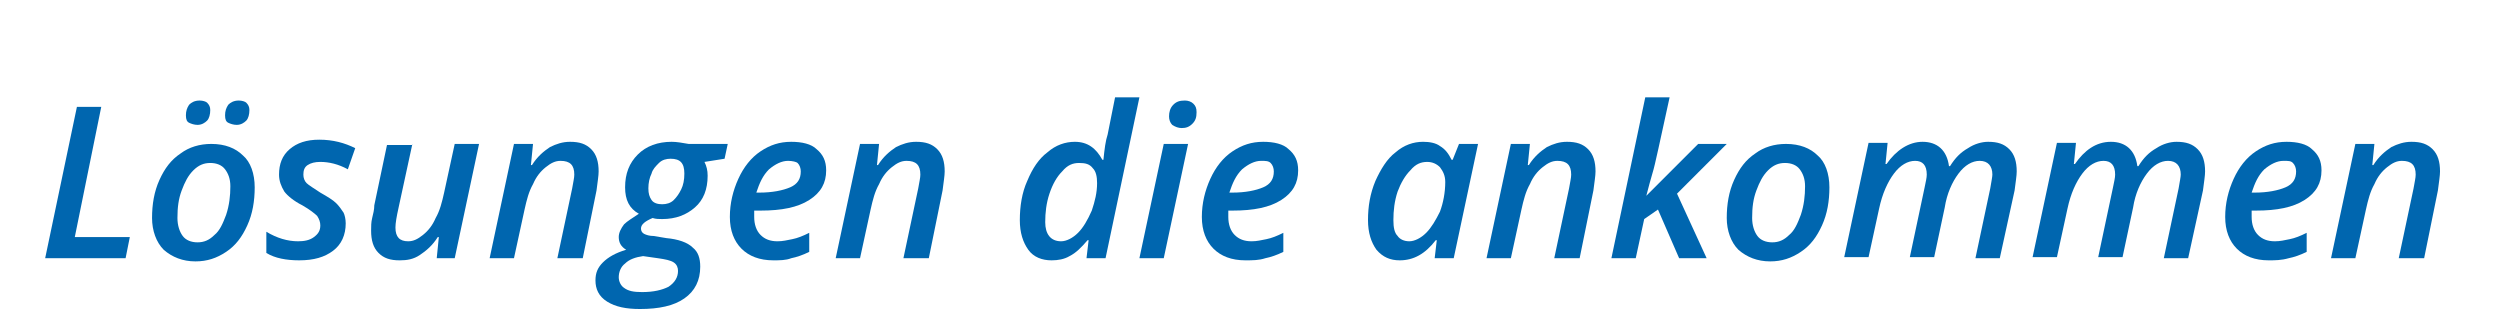<?xml version="1.0" encoding="utf-8"?>
<svg xmlns="http://www.w3.org/2000/svg" xmlns:xlink="http://www.w3.org/1999/xlink" version="1.1" id="Ebene_1" x="0px" y="0px" viewBox="0 0 235.7 30.9" style="enable-background:new 0 0 235.7 30.9;" xml:space="preserve" width="237" height="31">
<style type="text/css">
	.st0{fill:#0066AF;}
</style>
<g>
	<path class="st0" d="M4,24.4l3-14.3h2.3L6.8,22.4H12l-0.4,2H4z"/>
	<path class="st0" d="M23.8,17.7c0,1.3-0.2,2.5-0.7,3.6s-1.1,1.9-2,2.5s-1.8,0.9-2.9,0.9c-1.2,0-2.2-0.4-3-1.1   c-0.7-0.7-1.1-1.8-1.1-3c0-1.3,0.2-2.5,0.7-3.6s1.1-1.9,2-2.5c0.8-0.6,1.8-0.9,2.9-0.9c1.3,0,2.3,0.4,3,1.1   C23.4,15.3,23.8,16.4,23.8,17.7z M21.5,17.6c0-0.7-0.2-1.2-0.5-1.6s-0.8-0.6-1.4-0.6s-1.1,0.2-1.6,0.7s-0.8,1.1-1.1,1.9   c-0.3,0.8-0.4,1.6-0.4,2.6c0,0.7,0.2,1.3,0.5,1.7c0.3,0.4,0.8,0.6,1.4,0.6s1.1-0.2,1.6-0.7c0.5-0.4,0.8-1.1,1.1-1.9   C21.4,19.4,21.5,18.5,21.5,17.6z M17.3,10.9c0-0.4,0.1-0.7,0.3-1c0.2-0.2,0.5-0.4,1-0.4c0.3,0,0.6,0.1,0.7,0.2   c0.2,0.2,0.3,0.4,0.3,0.7c0,0.4-0.1,0.8-0.3,1c-0.2,0.2-0.5,0.4-0.9,0.4c-0.3,0-0.6-0.1-0.8-0.2C17.4,11.5,17.3,11.3,17.3,10.9z    M21,10.9c0-0.4,0.1-0.7,0.3-1c0.2-0.2,0.5-0.4,1-0.4c0.3,0,0.6,0.1,0.7,0.2c0.2,0.2,0.3,0.4,0.3,0.7c0,0.4-0.1,0.8-0.3,1   c-0.2,0.2-0.5,0.4-0.9,0.4c-0.3,0-0.6-0.1-0.8-0.2C21.1,11.5,21,11.3,21,10.9z"/>
	<path class="st0" d="M32.4,21.1c0,1.1-0.4,2-1.2,2.6s-1.8,0.9-3.2,0.9c-1.2,0-2.3-0.2-3.1-0.7v-2c1,0.6,2,0.9,3,0.9   c0.6,0,1.1-0.1,1.5-0.4s0.6-0.6,0.6-1.1c0-0.3-0.1-0.6-0.3-0.9c-0.2-0.2-0.7-0.6-1.4-1c-0.8-0.4-1.4-0.9-1.7-1.3   c-0.3-0.5-0.5-1-0.5-1.6c0-1,0.3-1.8,1-2.4s1.6-0.9,2.8-0.9c1.3,0,2.4,0.3,3.4,0.8l-0.7,2c-0.9-0.5-1.8-0.7-2.6-0.7   c-0.5,0-0.9,0.1-1.2,0.3c-0.3,0.2-0.4,0.5-0.4,0.9c0,0.3,0.1,0.6,0.3,0.8c0.2,0.2,0.7,0.5,1.3,0.9c0.7,0.4,1.2,0.7,1.5,1   s0.5,0.6,0.7,0.9C32.3,20.3,32.4,20.7,32.4,21.1z"/>
	<path class="st0" d="M38.7,13.6l-1.3,6c-0.2,0.9-0.3,1.5-0.3,1.9c0,0.9,0.4,1.3,1.2,1.3c0.5,0,0.9-0.2,1.4-0.6s0.9-0.9,1.2-1.6   c0.4-0.7,0.6-1.5,0.8-2.4l1-4.6H45l-2.3,10.8H41l0.2-2h-0.1c-0.5,0.8-1.1,1.3-1.7,1.7c-0.6,0.4-1.2,0.5-1.9,0.5   c-0.9,0-1.5-0.2-2-0.7s-0.7-1.2-0.7-2.1c0-0.4,0-0.8,0.1-1.2s0.2-0.8,0.2-1.2l1.2-5.7h2.4V13.6z"/>
	<path class="st0" d="M52.4,24.4l1.4-6.6c0.1-0.6,0.2-1,0.2-1.3c0-0.9-0.4-1.3-1.3-1.3c-0.5,0-0.9,0.2-1.4,0.6s-0.9,0.9-1.2,1.6   c-0.4,0.7-0.6,1.5-0.8,2.4l-1,4.6H46l2.3-10.8h1.8l-0.2,2H50c0.5-0.8,1.1-1.3,1.7-1.7c0.6-0.3,1.2-0.5,1.9-0.5c0.9,0,1.5,0.2,2,0.7   s0.7,1.2,0.7,2.1c0,0.4-0.1,1-0.2,1.8l-1.3,6.4C54.8,24.4,52.4,24.4,52.4,24.4z"/>
	<path class="st0" d="M68.5,13.6L68.2,15l-1.9,0.3c0.2,0.4,0.3,0.8,0.3,1.3c0,1.3-0.4,2.3-1.2,3c-0.8,0.7-1.8,1.1-3.1,1.1   c-0.3,0-0.6,0-0.9-0.1c-0.7,0.3-1.1,0.6-1.1,1c0,0.2,0.1,0.4,0.3,0.5s0.5,0.2,0.9,0.2l1.2,0.2c1.1,0.1,2,0.4,2.5,0.9   c0.5,0.4,0.7,1,0.7,1.8c0,1.3-0.5,2.3-1.5,3s-2.4,1-4.2,1c-1.3,0-2.3-0.2-3.1-0.7s-1.1-1.2-1.1-2c0-0.7,0.2-1.2,0.7-1.7   s1.2-0.9,2.2-1.2c-0.5-0.3-0.7-0.7-0.7-1.2c0-0.4,0.2-0.8,0.5-1.2c0.3-0.3,0.8-0.6,1.4-1c-0.9-0.5-1.3-1.3-1.3-2.5   c0-1.3,0.4-2.3,1.2-3.1c0.8-0.8,1.9-1.2,3.2-1.2c0.5,0,1,0.1,1.6,0.2L68.5,13.6L68.5,13.6z M60.5,24.2c-0.7,0.1-1.3,0.3-1.7,0.7   c-0.4,0.3-0.6,0.8-0.6,1.3c0,0.4,0.2,0.8,0.5,1c0.4,0.3,0.9,0.4,1.7,0.4c1.1,0,1.9-0.2,2.5-0.5c0.6-0.4,0.9-0.9,0.9-1.5   c0-0.3-0.1-0.6-0.4-0.8c-0.3-0.2-0.8-0.3-1.5-0.4L60.5,24.2z M63.1,15c-0.4,0-0.8,0.1-1.1,0.4s-0.6,0.6-0.7,1   c-0.2,0.4-0.3,0.9-0.3,1.4s0.1,0.8,0.3,1.1c0.2,0.3,0.6,0.4,1,0.4s0.8-0.1,1.1-0.4s0.5-0.6,0.7-1c0.2-0.4,0.3-0.9,0.3-1.5   C64.4,15.4,64,15,63.1,15z"/>
	<path class="st0" d="M72.8,24.6c-1.3,0-2.3-0.4-3-1.1s-1.1-1.7-1.1-3s0.3-2.5,0.8-3.6s1.2-2,2.1-2.6s1.8-0.9,2.9-0.9   c1,0,1.9,0.2,2.4,0.7c0.6,0.5,0.9,1.1,0.9,2c0,1.2-0.5,2.1-1.6,2.8c-1.1,0.7-2.6,1-4.6,1H71v0.3v0.3c0,0.7,0.2,1.3,0.6,1.7   c0.4,0.4,0.9,0.6,1.6,0.6c0.5,0,0.9-0.1,1.4-0.2s1-0.3,1.6-0.6v1.8c-0.6,0.3-1.2,0.5-1.7,0.6C74,24.6,73.4,24.6,72.8,24.6z    M74.2,15.2c-0.6,0-1.2,0.3-1.8,0.8c-0.6,0.6-0.9,1.3-1.2,2.2h0.3c1.2,0,2.2-0.2,2.9-0.5c0.7-0.3,1-0.8,1-1.5   c0-0.3-0.1-0.6-0.3-0.8C75,15.3,74.6,15.2,74.2,15.2z"/>
	<path class="st0" d="M85.1,24.4l1.4-6.6c0.1-0.6,0.2-1,0.2-1.3c0-0.9-0.4-1.3-1.3-1.3c-0.5,0-0.9,0.2-1.4,0.6s-0.9,0.9-1.2,1.6   c-0.4,0.7-0.6,1.5-0.8,2.4l-1,4.6h-2.3L81,13.6h1.8l-0.2,2h0.1c0.5-0.8,1.1-1.3,1.7-1.7c0.6-0.3,1.2-0.5,1.9-0.5   c0.9,0,1.5,0.2,2,0.7s0.7,1.2,0.7,2.1c0,0.4-0.1,1-0.2,1.8l-1.3,6.4H85.1z"/>
	<path class="st0" d="M101.3,13.4c1.2,0,2,0.6,2.6,1.7h0.1c0.1-1,0.2-1.8,0.4-2.4l0.7-3.5h2.3l-3.2,15.2h-1.8l0.2-1.7h-0.1   c-0.6,0.7-1.1,1.2-1.7,1.5c-0.5,0.3-1.1,0.4-1.7,0.4c-0.9,0-1.7-0.3-2.2-1s-0.8-1.6-0.8-2.8c0-1.3,0.2-2.6,0.7-3.7   c0.5-1.2,1.1-2.1,1.9-2.7C99.5,13.7,100.4,13.4,101.3,13.4z M100,22.8c0.5,0,1.1-0.3,1.6-0.8s0.9-1.2,1.3-2.1   c0.3-0.9,0.5-1.7,0.5-2.6c0-0.6-0.1-1.1-0.4-1.4c-0.3-0.4-0.7-0.5-1.3-0.5c-0.6,0-1.1,0.2-1.6,0.8c-0.5,0.5-0.9,1.2-1.2,2.1   c-0.3,0.9-0.4,1.8-0.4,2.7C98.5,22.1,99,22.8,100,22.8z"/>
	<path class="st0" d="M109.7,24.4h-2.3l2.3-10.8h2.3L109.7,24.4z M110.2,11c0-0.4,0.1-0.8,0.4-1.1s0.6-0.4,1.1-0.4   c0.3,0,0.6,0.1,0.8,0.3c0.2,0.2,0.3,0.4,0.3,0.8c0,0.5-0.1,0.8-0.4,1.1c-0.3,0.3-0.6,0.4-1,0.4c-0.3,0-0.6-0.1-0.9-0.3   C110.3,11.6,110.2,11.3,110.2,11z"/>
	<path class="st0" d="M117.4,24.6c-1.3,0-2.3-0.4-3-1.1s-1.1-1.7-1.1-3s0.3-2.5,0.8-3.6s1.2-2,2.1-2.6s1.8-0.9,2.9-0.9   c1,0,1.9,0.2,2.4,0.7c0.6,0.5,0.9,1.1,0.9,2c0,1.2-0.5,2.1-1.6,2.8c-1.1,0.7-2.6,1-4.6,1h-0.4v0.3v0.3c0,0.7,0.2,1.3,0.6,1.7   c0.4,0.4,0.9,0.6,1.6,0.6c0.5,0,0.9-0.1,1.4-0.2s1-0.3,1.6-0.6v1.8c-0.6,0.3-1.2,0.5-1.7,0.6C118.7,24.6,118.1,24.6,117.4,24.6z    M118.9,15.2c-0.6,0-1.2,0.3-1.8,0.8c-0.6,0.6-0.9,1.3-1.2,2.2h0.3c1.2,0,2.2-0.2,2.9-0.5c0.7-0.3,1-0.8,1-1.5   c0-0.3-0.1-0.6-0.3-0.8S119.3,15.2,118.9,15.2z"/>
	<path class="st0" d="M132,24.6c-0.9,0-1.6-0.3-2.2-1c-0.5-0.7-0.8-1.6-0.8-2.8c0-1.3,0.2-2.5,0.7-3.7c0.5-1.1,1.1-2.1,1.9-2.7   c0.8-0.7,1.7-1,2.6-1c0.6,0,1.2,0.1,1.6,0.4c0.5,0.3,0.8,0.7,1.1,1.3h0.1l0.6-1.5h1.8l-2.3,10.8h-1.8l0.2-1.7h-0.1   C134.4,24,133.3,24.6,132,24.6z M132.9,22.8c0.5,0,1.1-0.3,1.6-0.8s0.9-1.2,1.3-2c0.3-0.8,0.5-1.8,0.5-2.8c0-0.6-0.2-1-0.5-1.4   c-0.3-0.3-0.7-0.5-1.2-0.5c-0.6,0-1.1,0.2-1.6,0.8c-0.5,0.5-0.9,1.2-1.2,2c-0.3,0.9-0.4,1.8-0.4,2.7c0,0.7,0.1,1.2,0.4,1.5   C132,22.6,132.4,22.8,132.9,22.8z"/>
	<path class="st0" d="M146.6,24.4l1.4-6.6c0.1-0.6,0.2-1,0.2-1.3c0-0.9-0.4-1.3-1.3-1.3c-0.5,0-0.9,0.2-1.4,0.6s-0.9,0.9-1.2,1.6   c-0.4,0.7-0.6,1.5-0.8,2.4l-1,4.6h-2.3l2.3-10.8h1.8l-0.2,2h0.1c0.5-0.8,1.1-1.3,1.7-1.7c0.6-0.3,1.2-0.5,1.9-0.5   c0.9,0,1.5,0.2,2,0.7s0.7,1.2,0.7,2.1c0,0.4-0.1,1-0.2,1.8l-1.3,6.4C149,24.4,146.6,24.4,146.6,24.4z"/>
	<path class="st0" d="M160.2,13.6h2.7l-4.7,4.7l2.8,6.1h-2.6l-2-4.6l-1.3,0.9l-0.8,3.7H152l3.2-15.2h2.3c-0.9,4.1-1.4,6.5-1.6,7.1   c-0.2,0.7-0.4,1.4-0.6,2.2l0,0L160.2,13.6z"/>
	<path class="st0" d="M172.6,17.7c0,1.3-0.2,2.5-0.7,3.6s-1.1,1.9-2,2.5s-1.8,0.9-2.9,0.9c-1.2,0-2.2-0.4-3-1.1   c-0.7-0.7-1.1-1.8-1.1-3c0-1.3,0.2-2.5,0.7-3.6s1.1-1.9,2-2.5c0.8-0.6,1.8-0.9,2.9-0.9c1.3,0,2.3,0.4,3,1.1   C172.2,15.3,172.6,16.4,172.6,17.7z M170.3,17.6c0-0.7-0.2-1.2-0.5-1.6s-0.8-0.6-1.4-0.6c-0.6,0-1.1,0.2-1.6,0.7s-0.8,1.1-1.1,1.9   s-0.4,1.6-0.4,2.6c0,0.7,0.2,1.3,0.5,1.7c0.3,0.4,0.8,0.6,1.4,0.6c0.6,0,1.1-0.2,1.6-0.7c0.5-0.4,0.8-1.1,1.1-1.9   C170.2,19.4,170.3,18.5,170.3,17.6z"/>
	<path class="st0" d="M181.4,13.4c1.4,0,2.3,0.8,2.5,2.3h0.1c0.5-0.8,1-1.3,1.7-1.7c0.6-0.4,1.3-0.6,1.9-0.6c0.9,0,1.5,0.2,2,0.7   s0.7,1.2,0.7,2.1c0,0.4-0.1,1-0.2,1.8l-1.4,6.4h-2.3l1.4-6.6c0.1-0.6,0.2-1.1,0.2-1.3c0-0.8-0.4-1.3-1.2-1.3c-0.7,0-1.4,0.4-2,1.2   c-0.6,0.8-1.1,1.9-1.3,3.2l-1,4.7h-2.3l1.4-6.6c0.1-0.5,0.2-0.9,0.2-1.2c0-0.9-0.4-1.3-1.1-1.3c-0.7,0-1.4,0.4-2,1.2   c-0.6,0.8-1.1,1.9-1.4,3.3l-1,4.6H174l2.3-10.8h1.8l-0.2,2h0.1C178.9,14.2,180.1,13.4,181.4,13.4z"/>
	<path class="st0" d="M199.2,13.4c1.4,0,2.3,0.8,2.5,2.3h0.1c0.5-0.8,1-1.3,1.7-1.7c0.6-0.4,1.3-0.6,1.9-0.6c0.9,0,1.5,0.2,2,0.7   s0.7,1.2,0.7,2.1c0,0.4-0.1,1-0.2,1.8l-1.4,6.4h-2.3l1.4-6.6c0.1-0.6,0.2-1.1,0.2-1.3c0-0.8-0.4-1.3-1.2-1.3c-0.7,0-1.4,0.4-2,1.2   c-0.6,0.8-1.1,1.9-1.3,3.2l-1,4.7H198l1.4-6.6c0.1-0.5,0.2-0.9,0.2-1.2c0-0.9-0.4-1.3-1.1-1.3c-0.7,0-1.4,0.4-2,1.2   c-0.6,0.8-1.1,1.9-1.4,3.3l-1,4.6h-2.3l2.3-10.8h1.8l-0.2,2h0.1C196.7,14.2,197.8,13.4,199.2,13.4z"/>
	<path class="st0" d="M214.1,24.6c-1.3,0-2.3-0.4-3-1.1s-1.1-1.7-1.1-3s0.3-2.5,0.8-3.6s1.2-2,2.1-2.6c0.9-0.6,1.8-0.9,2.9-0.9   c1,0,1.9,0.2,2.4,0.7c0.6,0.5,0.9,1.1,0.9,2c0,1.2-0.5,2.1-1.6,2.8c-1.1,0.7-2.6,1-4.6,1h-0.4v0.3v0.3c0,0.7,0.2,1.3,0.6,1.7   c0.4,0.4,0.9,0.6,1.6,0.6c0.5,0,0.9-0.1,1.4-0.2s1-0.3,1.6-0.6v1.8c-0.6,0.3-1.2,0.5-1.7,0.6C215.3,24.6,214.7,24.6,214.1,24.6z    M215.5,15.2c-0.6,0-1.2,0.3-1.8,0.8c-0.6,0.6-0.9,1.3-1.2,2.2h0.3c1.2,0,2.2-0.2,2.9-0.5s1-0.8,1-1.5c0-0.3-0.1-0.6-0.3-0.8   S216,15.2,215.5,15.2z"/>
	<path class="st0" d="M226.4,24.4l1.4-6.6c0.1-0.6,0.2-1,0.2-1.3c0-0.9-0.4-1.3-1.3-1.3c-0.5,0-0.9,0.2-1.4,0.6s-0.9,0.9-1.2,1.6   c-0.4,0.7-0.6,1.5-0.8,2.4l-1,4.6H220l2.3-10.8h1.8l-0.2,2h0.1c0.5-0.8,1.1-1.3,1.7-1.7c0.6-0.3,1.2-0.5,1.9-0.5   c0.9,0,1.5,0.2,2,0.7s0.7,1.2,0.7,2.1c0,0.4-0.1,1-0.2,1.8l-1.3,6.4C228.8,24.4,226.4,24.4,226.4,24.4z"/>
</g>
</svg>
